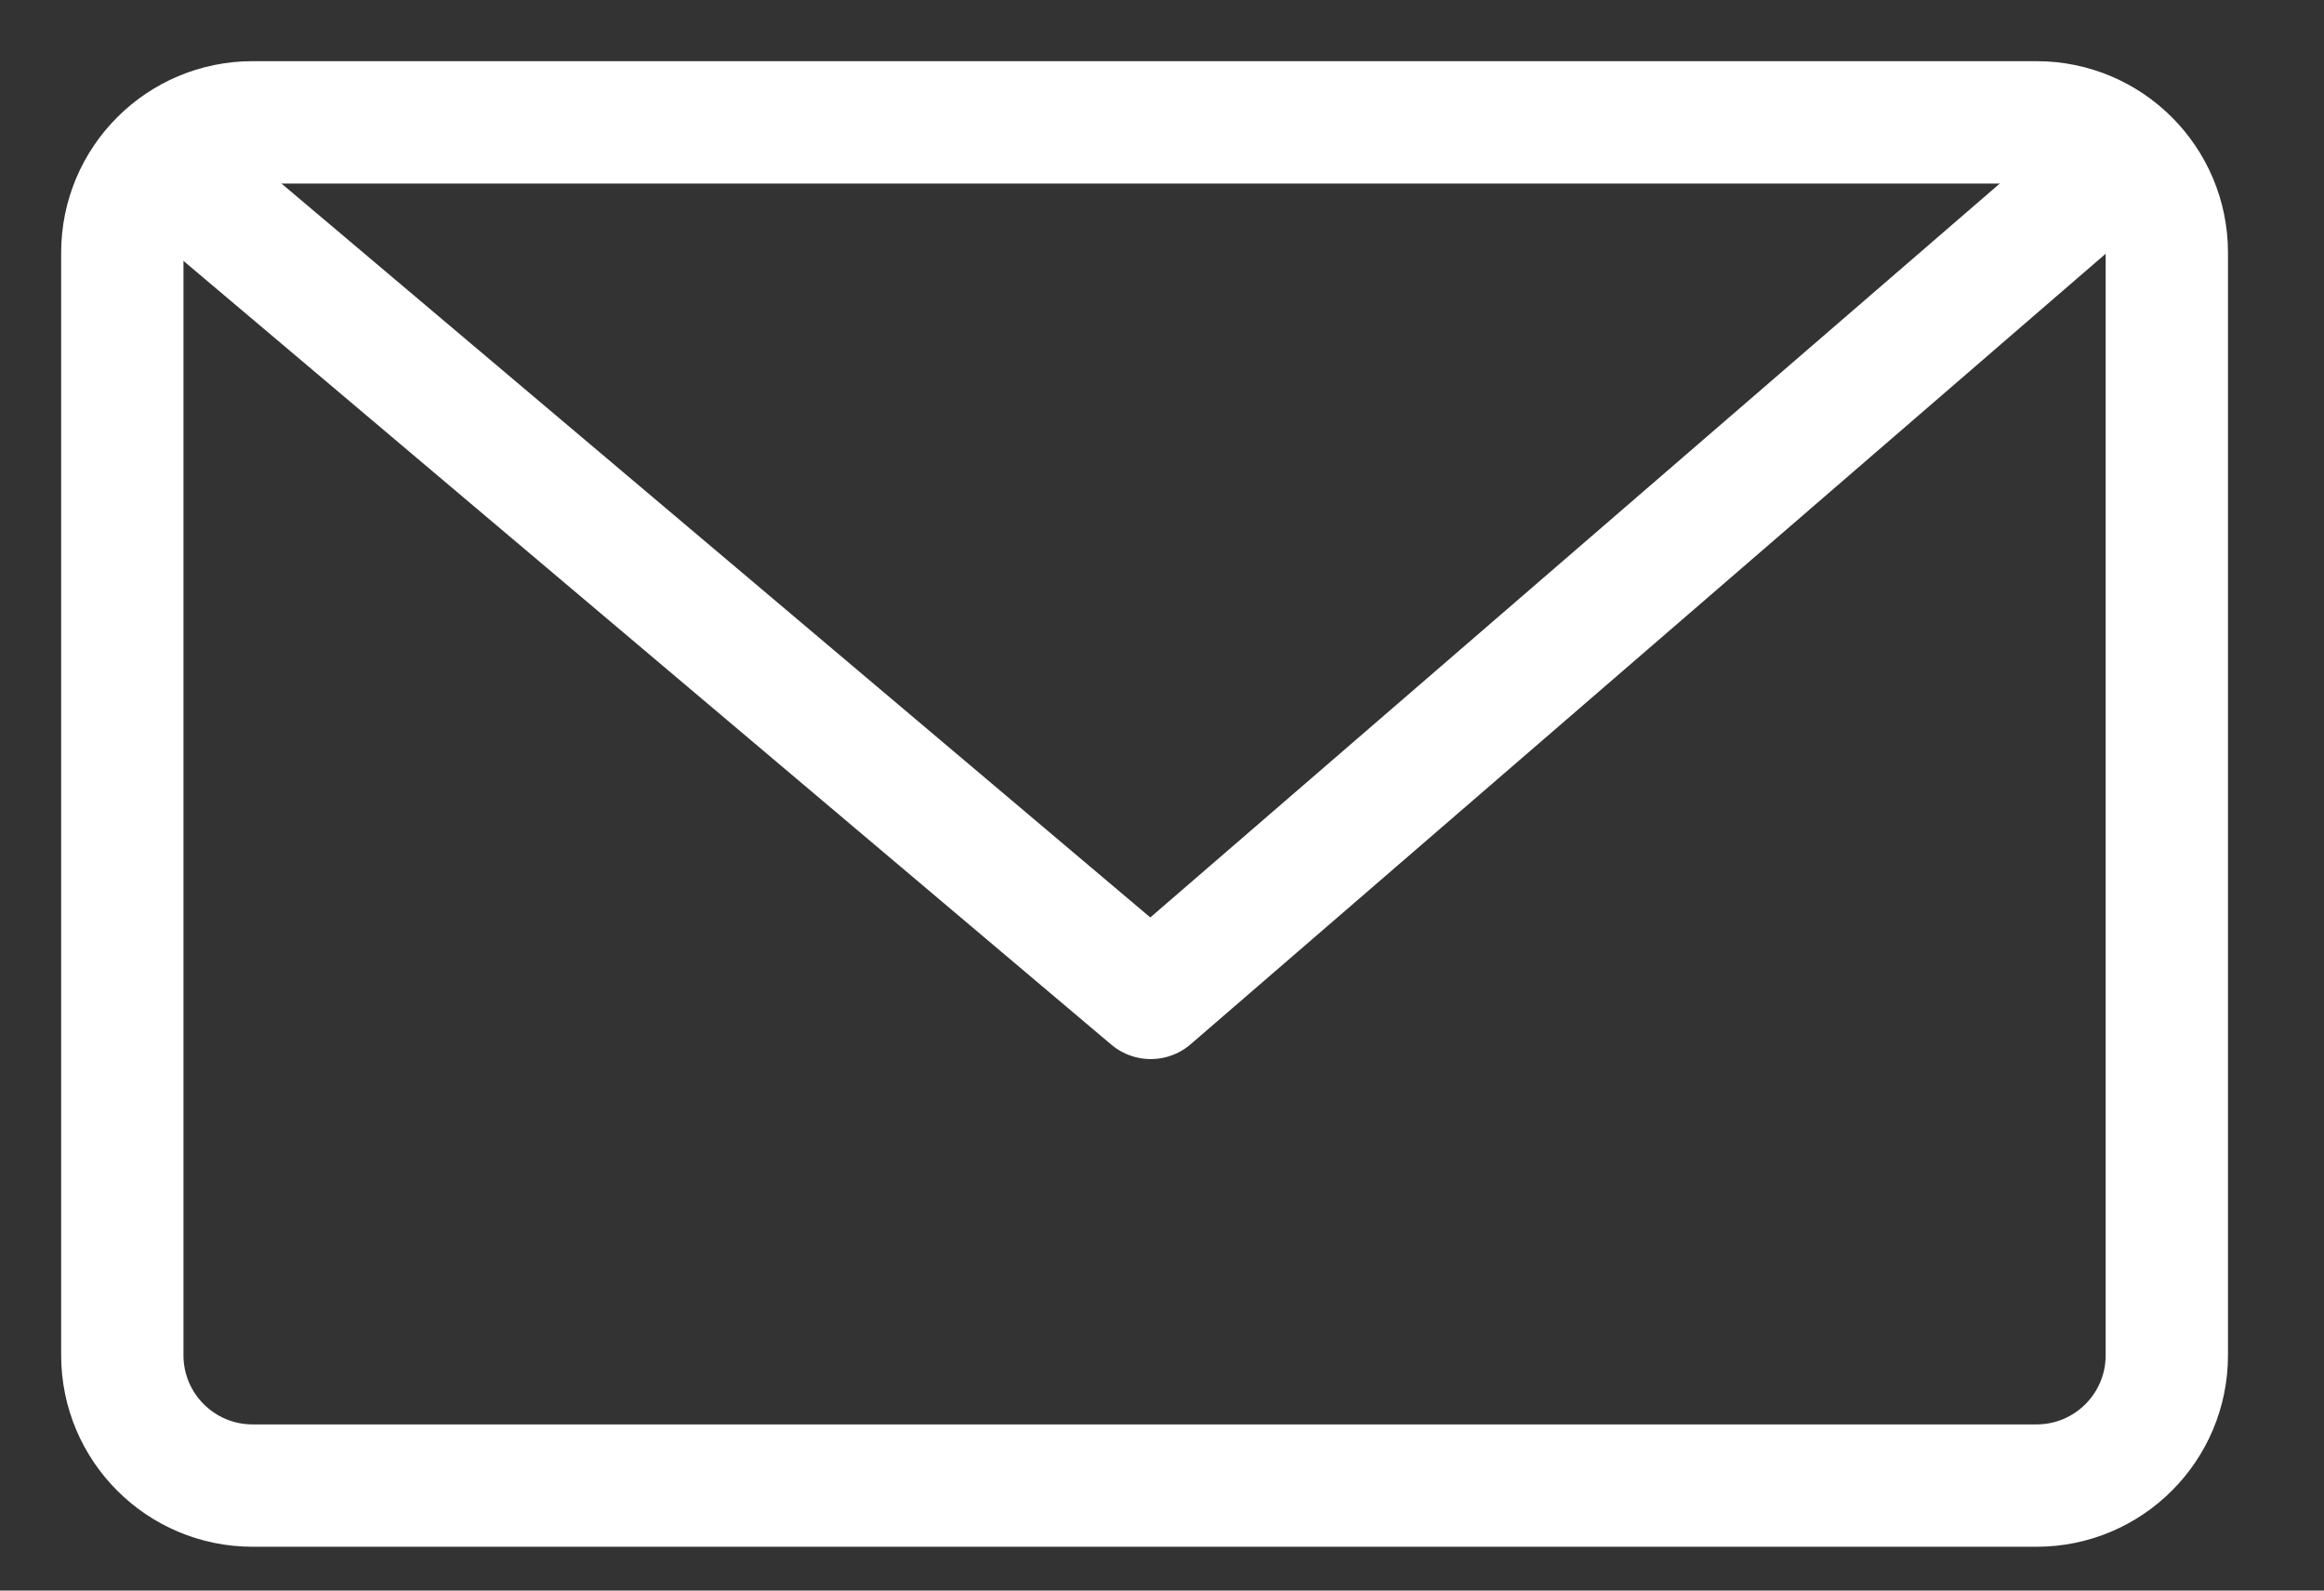 <?xml version="1.0" encoding="UTF-8"?>
<svg width="19px" height="13px" viewBox="0 0 19 13" version="1.1" xmlns="http://www.w3.org/2000/svg" xmlns:xlink="http://www.w3.org/1999/xlink">
    <rect x="0" y="0" width="19" height="13" fill="#333333" stroke="none"/>
    <title>Group 18</title>
    <g id="Page-1" stroke="none" stroke-width="1" fill="none" fill-rule="evenodd" stroke-linecap="round" stroke-linejoin="round">
        <g id="Style-page" transform="translate(-758, -6813)" stroke="#FFFFFF">
            <g id="Group-39" transform="translate(0, 6680)">
                <g id="Group-18" transform="translate(759, 134)">
                    <path d="M15.65,11.142 L1.065,11.142 C0.477,11.142 0,10.665 0,10.077 L0,1.065 C0,0.477 0.477,0 1.065,0 L15.65,0 C16.238,0 16.715,0.477 16.715,1.065 L16.715,10.077 C16.715,10.665 16.238,11.142 15.65,11.142 Z" id="Path"></path>
                    <polyline id="Path-8" points="0.358 0.358 8.408 7.156 16.279 0.358"></polyline>
                </g>
            </g>
        </g>
    </g>
</svg>